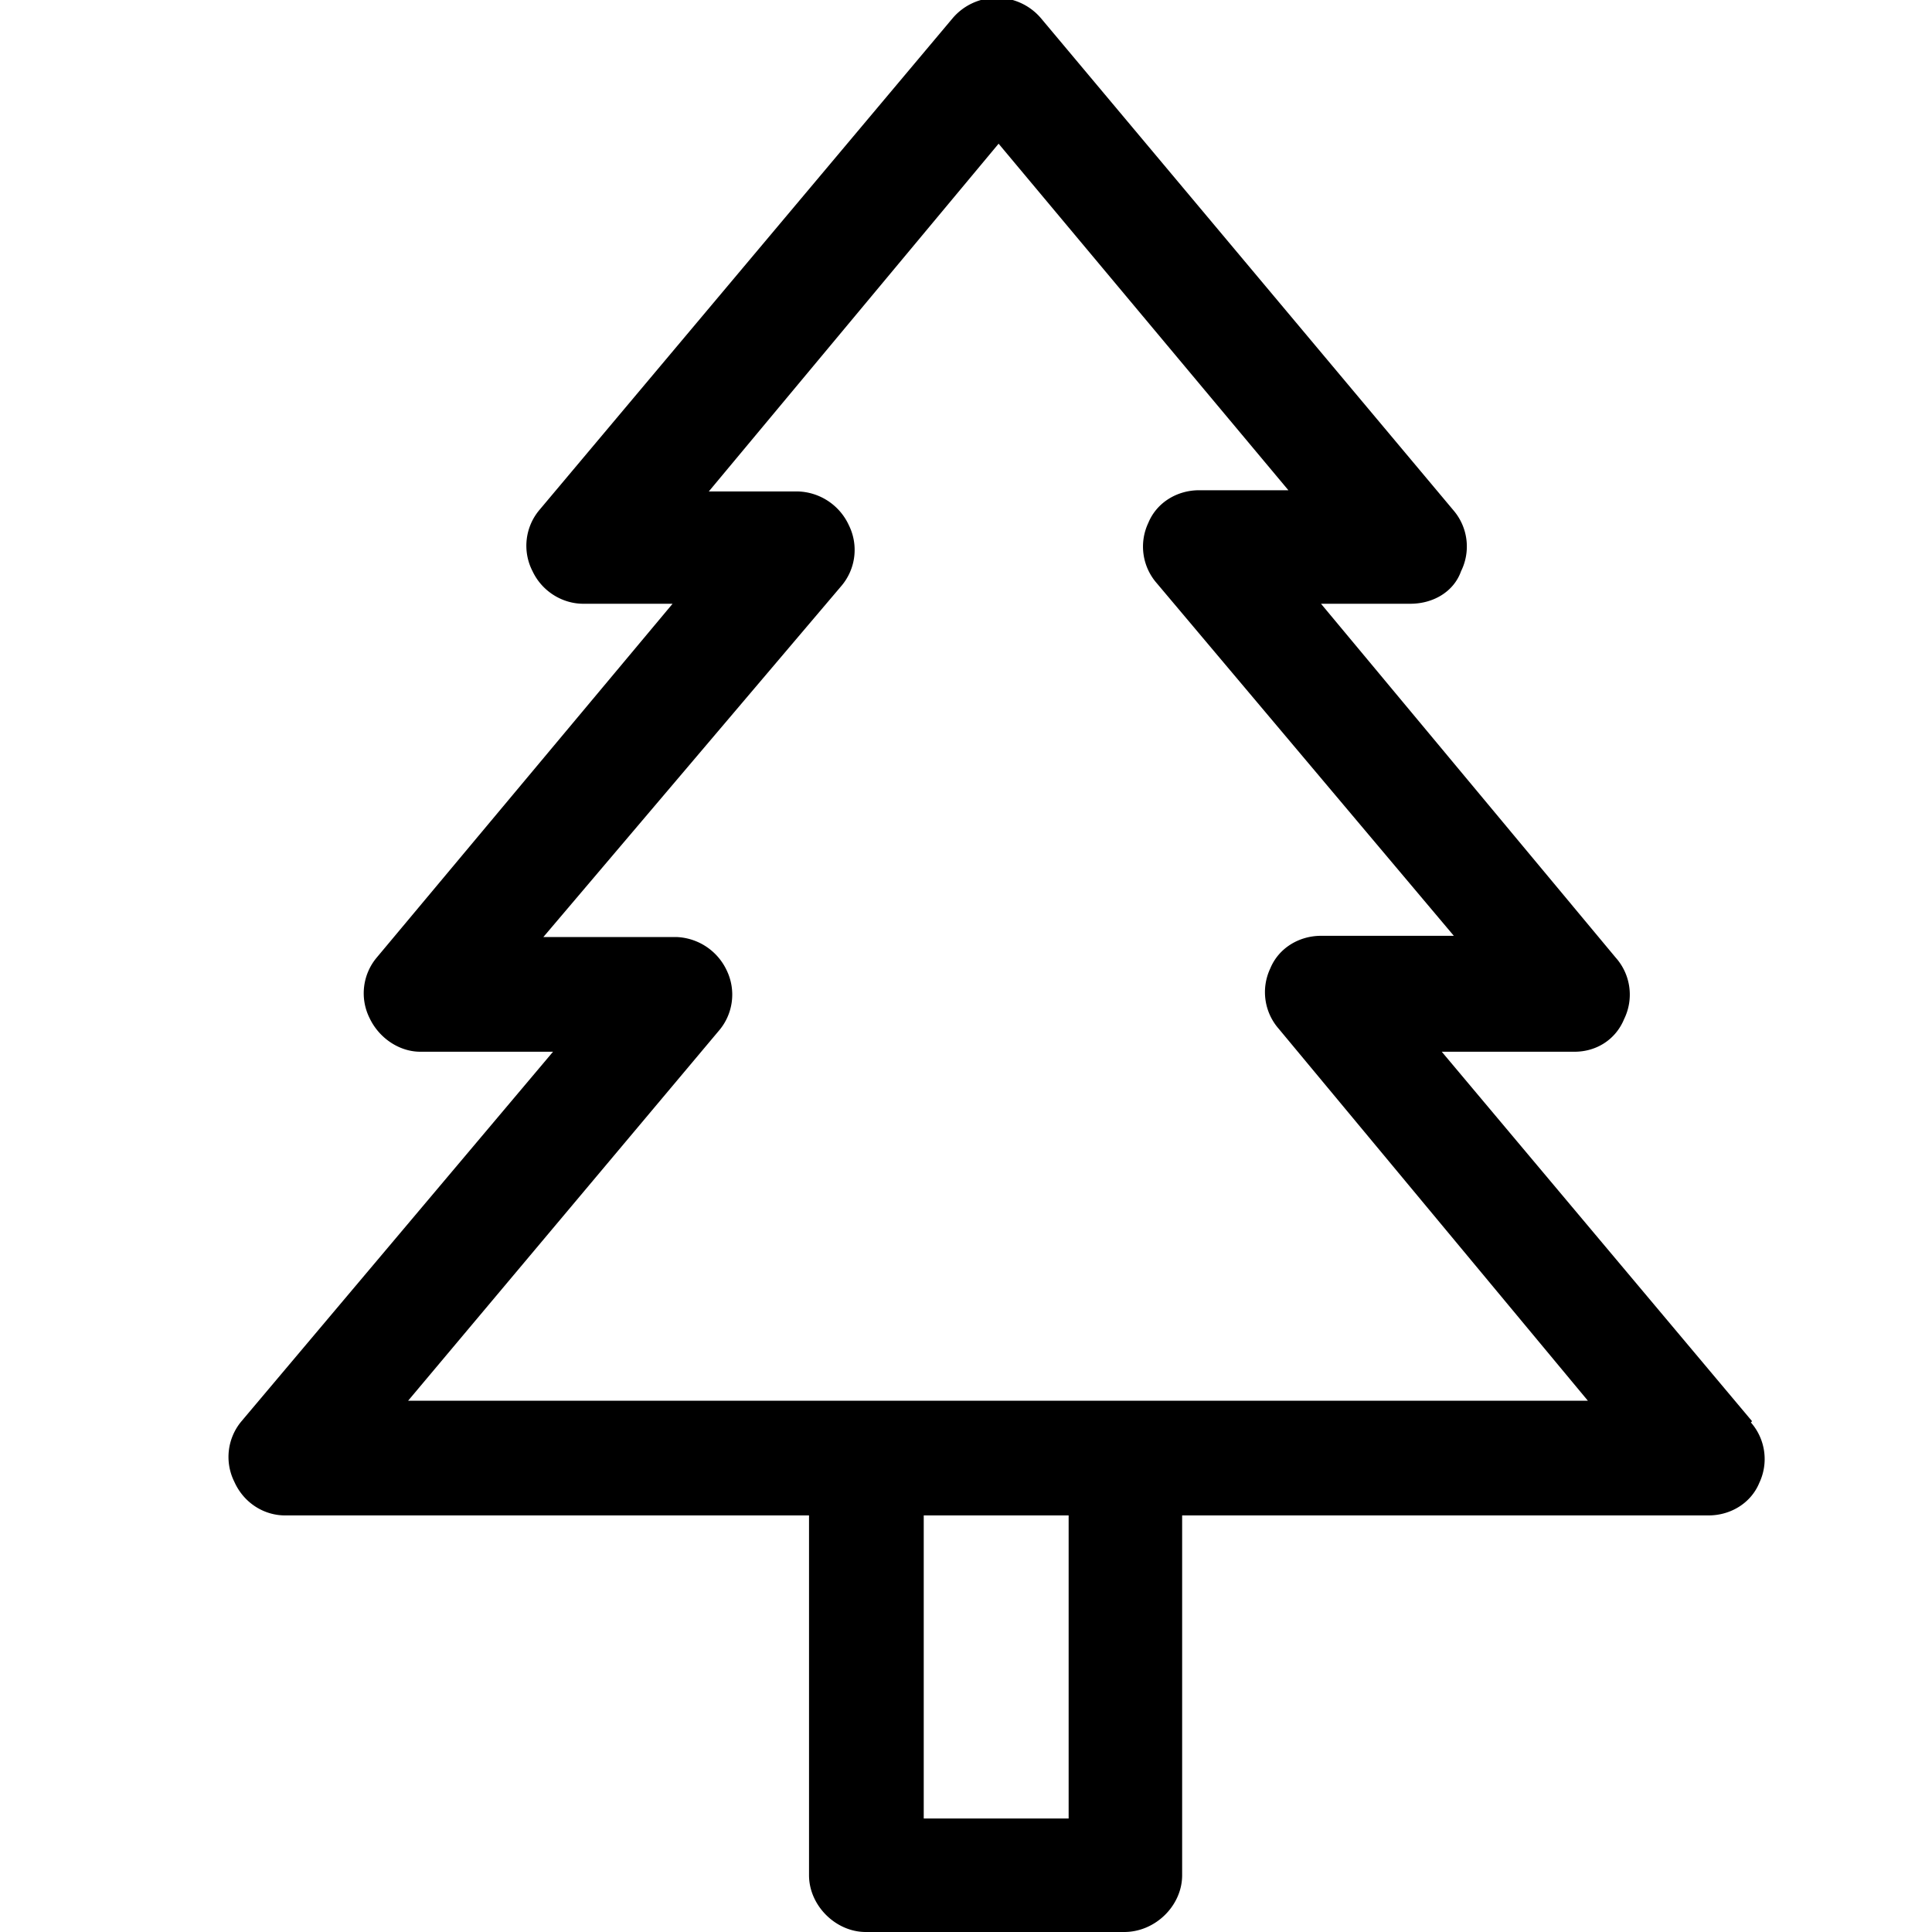 <svg xmlns="http://www.w3.org/2000/svg" viewBox="0 0 16 16" fill="currentColor">
	<path
		d="m14.51 11.77-2.57-3.06h1.1c.18 0 .34-.1.41-.27a.46.46 0 0 0-.07-.51L10.94 5h.74c.19 0 .36-.1.42-.27a.46.46 0 0 0-.06-.5L8.62.15a.48.48 0 0 0-.73 0L4.47 4.22a.46.46 0 0 0-.06.51c.08.17.25.27.42.27h.74L3.12 7.93a.46.46 0 0 0-.06.5c.08.17.25.28.42.28h1.1L2 11.77a.46.46 0 0 0-.06.5c.08.18.25.28.42.28H6.7v2.98c0 .25.22.47.47.47h2.14c.26 0 .48-.22.48-.47v-2.98h4.36c.18 0 .35-.1.42-.27a.46.46 0 0 0-.07-.5Zm-5.66 3.29h-1.2v-2.51h1.2v2.5ZM3.38 11.6l2.57-3.06a.46.46 0 0 0 .07-.5.48.48 0 0 0-.42-.28H4.5l2.47-2.91a.46.46 0 0 0 .06-.5.48.48 0 0 0-.42-.28h-.74l2.4-2.88 2.4 2.87h-.74c-.18 0-.35.1-.42.27a.46.46 0 0 0 .07.5l2.46 2.92h-1.1c-.18 0-.35.1-.42.27a.46.46 0 0 0 .07.5l2.56 3.08H3.38Z" />
</svg>

